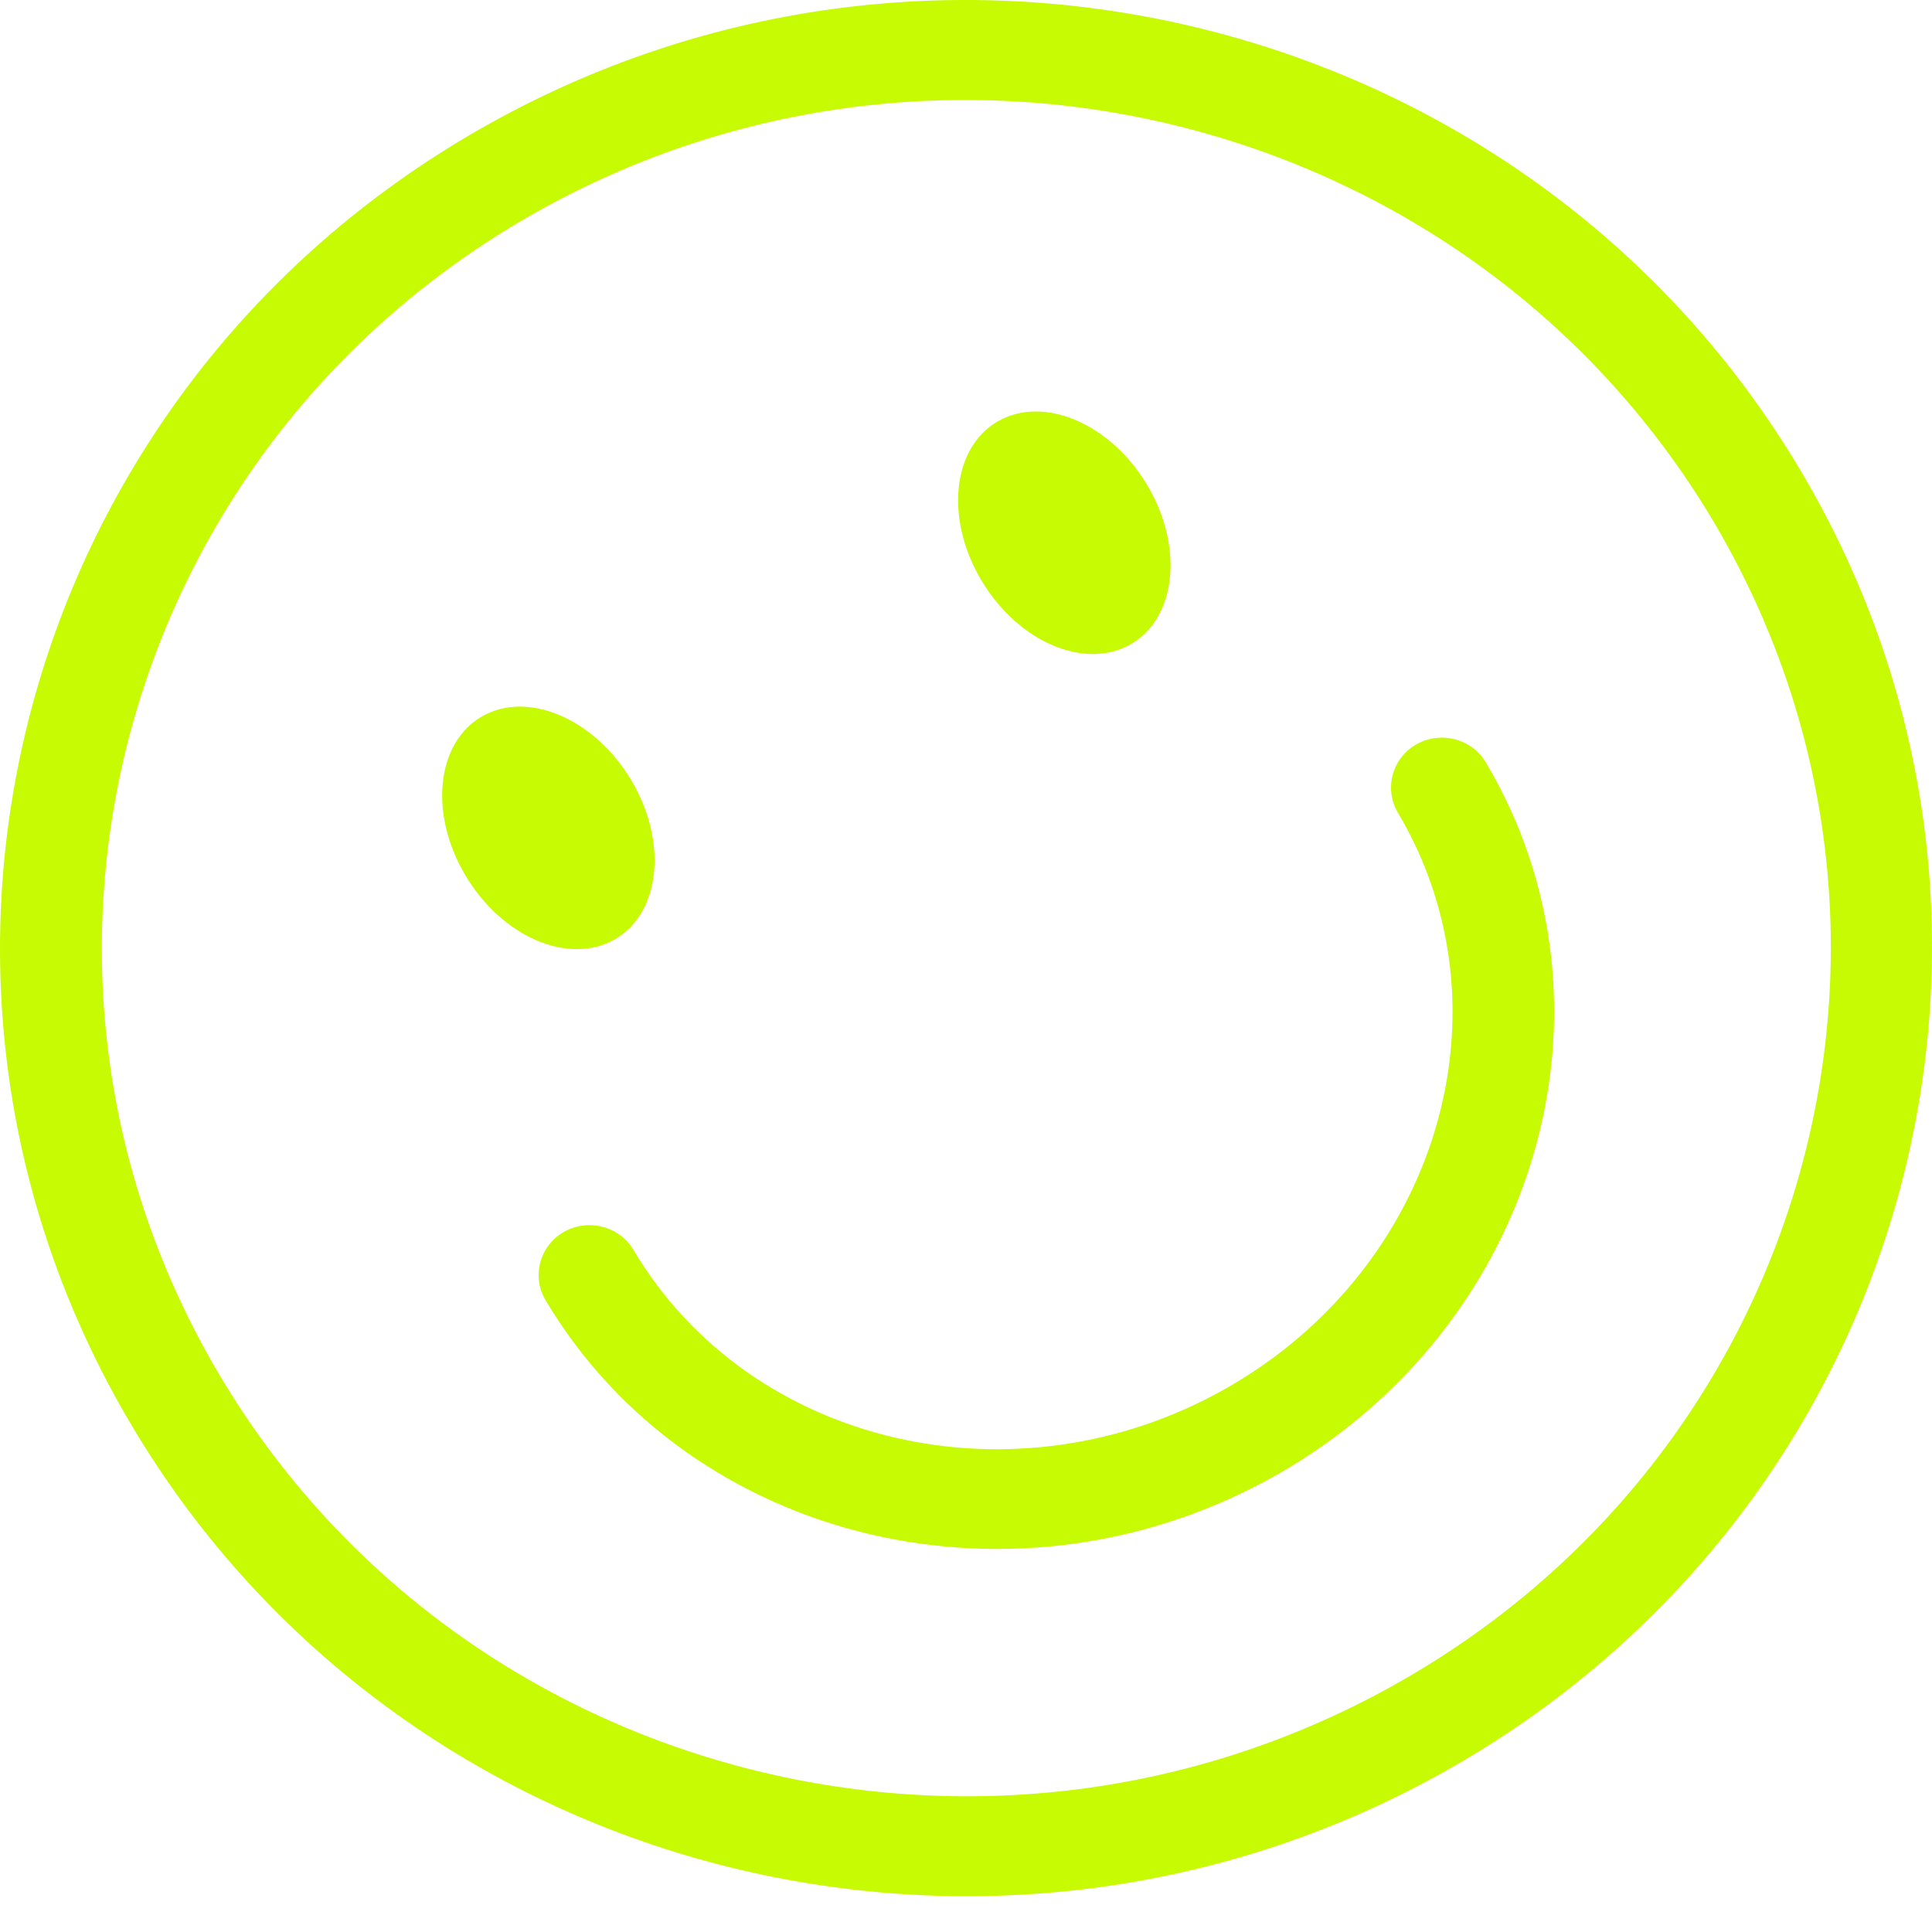 <svg width="98" height="97" viewBox="0 0 98 97" fill="none" xmlns="http://www.w3.org/2000/svg">
<path d="M73.687 89.625C50.303 103.005 20.302 95.249 6.68 72.304C-6.955 49.359 0.949 19.92 24.332 6.554C47.716 -6.826 77.717 0.93 91.339 23.875C104.946 46.806 97.042 76.231 73.687 89.625ZM26.934 10.916C6.009 22.879 -1.052 49.219 11.14 69.751C23.332 90.284 50.174 97.213 71.1 85.249C92.025 73.286 99.086 46.947 86.894 26.414C74.673 5.909 47.845 -1.02 26.934 10.916Z" fill="#C7FB03"/>
<path d="M31.178 47.65C33.503 46.32 33.883 42.709 32.027 39.584C30.17 36.459 26.78 35.004 24.455 36.334C22.129 37.664 21.749 41.276 23.606 44.401C25.462 47.526 28.852 48.98 31.178 47.65Z" fill="#C7FB03"/>
<path d="M57.349 32.681C59.674 31.351 60.054 27.739 58.198 24.614C56.341 21.489 52.951 20.034 50.626 21.364C48.3 22.694 47.92 26.306 49.776 29.431C51.633 32.556 55.023 34.011 57.349 32.681Z" fill="#C7FB03"/>
<path d="M64.849 74.757C51.699 82.274 35.033 78.319 27.672 65.949C26.957 64.743 27.372 63.186 28.601 62.485C29.831 61.783 31.417 62.19 32.132 63.396C38.049 73.368 51.57 76.496 62.262 70.381C72.953 64.266 76.826 51.181 70.909 41.223C70.194 40.017 70.609 38.46 71.838 37.758C73.067 37.057 74.654 37.464 75.368 38.67C82.715 51.04 77.998 67.225 64.849 74.757Z" fill="#C7FB03"/>
</svg>
